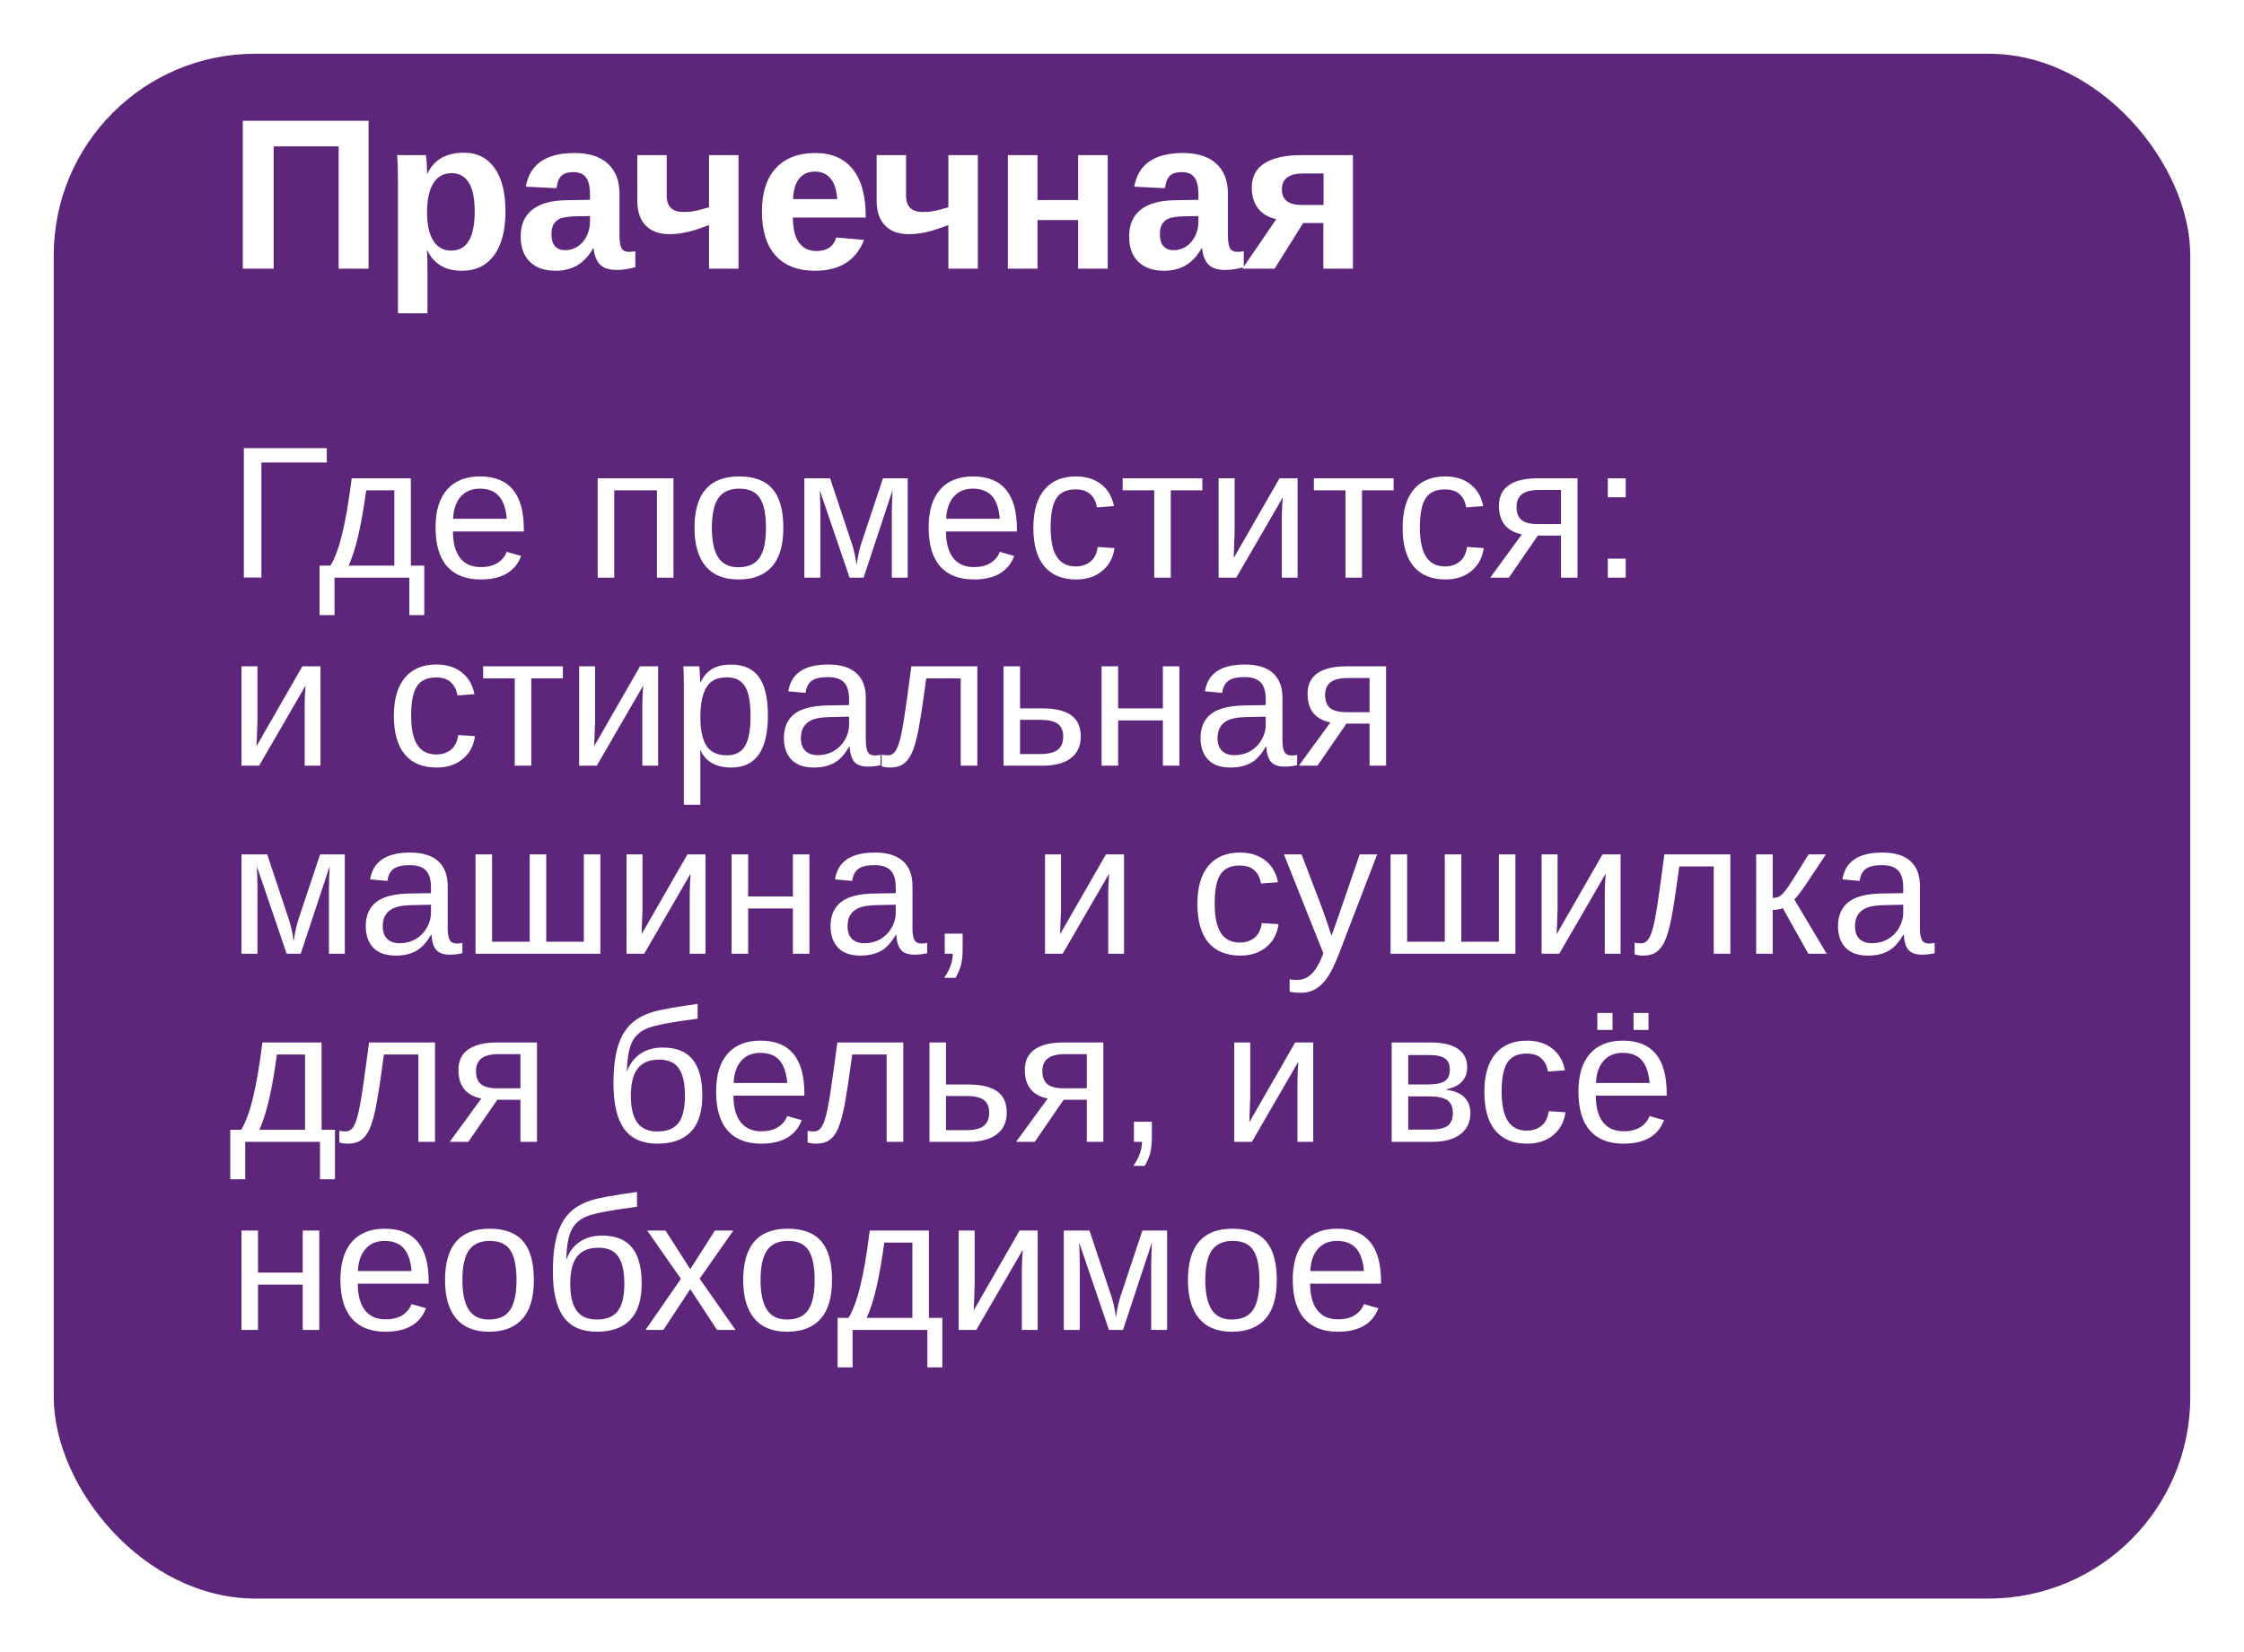 <?xml version="1.0" encoding="UTF-8"?> <svg xmlns="http://www.w3.org/2000/svg" width="167" height="123" viewBox="0 0 167 123" fill="none"> <g filter="url(#filter0_d_1470_2)"> <rect x="4" width="159" height="115" rx="15" fill="#5D267A"></rect> </g> <path d="M20.367 10.898V20H18.07V8.992H27.43V20H25.203V10.898H20.367ZM37.617 15.734C37.617 17.146 37.333 18.237 36.766 19.008C36.203 19.773 35.406 20.156 34.375 20.156C33.151 20.156 32.297 19.656 31.812 18.656H31.766C31.797 18.812 31.812 19.287 31.812 20.078V23.32H29.617V13.492C29.617 13.091 29.612 12.729 29.602 12.406C29.591 12.083 29.576 11.797 29.555 11.547H31.688C31.708 11.609 31.724 11.716 31.734 11.867C31.75 12.013 31.76 12.18 31.766 12.367C31.776 12.555 31.781 12.74 31.781 12.922H31.812C32.057 12.401 32.406 12.013 32.859 11.758C33.312 11.497 33.865 11.367 34.516 11.367C35.5 11.367 36.263 11.747 36.805 12.508C37.346 13.263 37.617 14.338 37.617 15.734ZM35.328 15.734C35.328 14.787 35.182 14.075 34.891 13.602C34.604 13.128 34.169 12.891 33.586 12.891C33.003 12.891 32.555 13.146 32.242 13.656C31.935 14.167 31.781 14.88 31.781 15.797C31.781 16.708 31.935 17.414 32.242 17.914C32.555 18.409 32.997 18.656 33.57 18.656C34.159 18.656 34.599 18.414 34.891 17.93C35.182 17.44 35.328 16.708 35.328 15.734ZM41.352 20.156C40.534 20.156 39.896 19.935 39.438 19.492C38.979 19.044 38.75 18.417 38.75 17.609C38.75 16.734 39.034 16.07 39.602 15.617C40.175 15.164 41.003 14.927 42.086 14.906L43.906 14.875V14.445C43.906 13.893 43.81 13.484 43.617 13.219C43.425 12.948 43.109 12.812 42.672 12.812C42.266 12.812 41.966 12.906 41.773 13.094C41.586 13.276 41.469 13.581 41.422 14.008L39.133 13.898C39.419 12.227 40.63 11.391 42.766 11.391C43.833 11.391 44.656 11.654 45.234 12.18C45.812 12.706 46.102 13.453 46.102 14.422V17.5C46.102 17.974 46.154 18.302 46.258 18.484C46.367 18.662 46.547 18.75 46.797 18.75C46.964 18.75 47.125 18.734 47.281 18.703V19.891C47.01 19.958 46.779 20.008 46.586 20.039C46.393 20.076 46.156 20.094 45.875 20.094C45.323 20.094 44.914 19.958 44.648 19.688C44.388 19.417 44.232 19.018 44.18 18.492H44.133C43.825 19.044 43.44 19.461 42.977 19.742C42.513 20.018 41.971 20.156 41.352 20.156ZM43.906 16.086L42.781 16.102C42.266 16.128 41.904 16.182 41.695 16.266C41.482 16.359 41.318 16.5 41.203 16.688C41.094 16.875 41.039 17.125 41.039 17.438C41.039 17.838 41.13 18.138 41.312 18.336C41.5 18.529 41.747 18.625 42.055 18.625C42.398 18.625 42.714 18.531 43 18.344C43.281 18.156 43.503 17.898 43.664 17.57C43.825 17.237 43.906 16.885 43.906 16.516V16.086ZM54.961 11.547V20H52.766V16.758L52.102 16.992C51.3 17.284 50.539 17.43 49.82 17.43C49.06 17.43 48.471 17.216 48.055 16.789C47.638 16.357 47.43 15.75 47.43 14.969V11.547H49.617V14.562C49.617 15.375 50.029 15.781 50.852 15.781C51.008 15.781 51.154 15.776 51.289 15.766C51.43 15.755 51.609 15.727 51.828 15.68C52.052 15.628 52.365 15.544 52.766 15.43V11.547H54.961ZM59.008 16.195C59.008 17.018 59.159 17.641 59.461 18.062C59.768 18.479 60.203 18.688 60.766 18.688C61.151 18.688 61.466 18.604 61.711 18.438C61.961 18.266 62.135 18.013 62.234 17.68L64.305 17.859C63.706 19.391 62.49 20.156 60.656 20.156C59.385 20.156 58.409 19.781 57.727 19.031C57.044 18.276 56.703 17.177 56.703 15.734C56.703 14.338 57.05 13.266 57.742 12.516C58.435 11.766 59.417 11.391 60.688 11.391C61.901 11.391 62.828 11.794 63.469 12.602C64.109 13.404 64.43 14.581 64.43 16.133V16.195H59.008ZM62.305 14.82C62.263 14.138 62.099 13.628 61.812 13.289C61.526 12.945 61.141 12.773 60.656 12.773C60.141 12.773 59.742 12.953 59.461 13.312C59.185 13.672 59.039 14.175 59.023 14.82H62.305ZM72.773 11.547V20H70.578V16.758L69.914 16.992C69.112 17.284 68.352 17.43 67.633 17.43C66.872 17.43 66.284 17.216 65.867 16.789C65.451 16.357 65.242 15.75 65.242 14.969V11.547H67.43V14.562C67.43 15.375 67.841 15.781 68.664 15.781C68.82 15.781 68.966 15.776 69.102 15.766C69.242 15.755 69.422 15.727 69.641 15.68C69.865 15.628 70.177 15.544 70.578 15.43V11.547H72.773ZM77.211 16.383V20H75.008V11.547L77.211 11.547V14.891H80.234V11.547H82.438V20H80.234V16.383H77.211ZM86.633 20.156C85.815 20.156 85.177 19.935 84.719 19.492C84.26 19.044 84.031 18.417 84.031 17.609C84.031 16.734 84.315 16.07 84.883 15.617C85.456 15.164 86.284 14.927 87.367 14.906L89.188 14.875V14.445C89.188 13.893 89.091 13.484 88.898 13.219C88.706 12.948 88.391 12.812 87.953 12.812C87.547 12.812 87.247 12.906 87.055 13.094C86.867 13.276 86.75 13.581 86.703 14.008L84.414 13.898C84.701 12.227 85.912 11.391 88.047 11.391C89.115 11.391 89.938 11.654 90.516 12.18C91.094 12.706 91.383 13.453 91.383 14.422V17.5C91.383 17.974 91.435 18.302 91.539 18.484C91.648 18.662 91.828 18.75 92.078 18.75C92.245 18.75 92.406 18.734 92.562 18.703V19.891C92.292 19.958 92.06 20.008 91.867 20.039C91.674 20.076 91.438 20.094 91.156 20.094C90.604 20.094 90.195 19.958 89.93 19.688C89.669 19.417 89.513 19.018 89.461 18.492H89.414C89.107 19.044 88.721 19.461 88.258 19.742C87.794 20.018 87.253 20.156 86.633 20.156ZM89.188 16.086L88.062 16.102C87.547 16.128 87.185 16.182 86.977 16.266C86.763 16.359 86.599 16.5 86.484 16.688C86.375 16.875 86.32 17.125 86.32 17.438C86.32 17.838 86.412 18.138 86.594 18.336C86.781 18.529 87.029 18.625 87.336 18.625C87.68 18.625 87.995 18.531 88.281 18.344C88.562 18.156 88.784 17.898 88.945 17.57C89.107 17.237 89.188 16.885 89.188 16.516V16.086ZM96.984 16.602L94.859 20H92.461L94.977 16.32C94.383 16.18 93.93 15.906 93.617 15.5C93.31 15.094 93.156 14.583 93.156 13.969C93.156 13.167 93.471 12.562 94.102 12.156C94.737 11.75 95.664 11.547 96.883 11.547H100.687V20H98.484V16.602H96.984ZM96.875 15.258H98.5V12.914H97C96.463 12.914 96.062 13.013 95.797 13.211C95.531 13.404 95.398 13.698 95.398 14.094C95.398 14.479 95.521 14.771 95.766 14.969C96.016 15.162 96.385 15.258 96.875 15.258Z" fill="white"></path> <path d="M24.321 33.361V34.428H19.454V42.993H18.148V33.361H24.321ZM29.346 36.499H27.254C27.085 37.739 26.898 38.819 26.693 39.739C26.488 40.655 26.24 41.444 25.948 42.105H29.346V36.499ZM31.574 45.789H30.46V43H24.895V45.789H23.781V42.105H24.595C24.936 41.535 25.233 40.726 25.483 39.678C25.734 38.63 25.964 37.272 26.174 35.603H30.576V42.105H31.574V45.789ZM33.707 39.562C33.707 40.409 33.883 41.063 34.233 41.523C34.584 41.984 35.097 42.214 35.772 42.214C36.305 42.214 36.731 42.107 37.05 41.893C37.373 41.678 37.592 41.407 37.706 41.079L38.786 41.387C38.344 42.553 37.339 43.137 35.772 43.137C34.678 43.137 33.844 42.811 33.27 42.159C32.7 41.508 32.415 40.539 32.415 39.254C32.415 38.033 32.7 37.096 33.27 36.444C33.844 35.793 34.662 35.467 35.724 35.467C37.898 35.467 38.984 36.777 38.984 39.398V39.562H33.707ZM37.713 38.618C37.645 37.839 37.446 37.272 37.118 36.916C36.79 36.556 36.318 36.376 35.703 36.376C35.106 36.376 34.632 36.577 34.281 36.977C33.935 37.374 33.748 37.921 33.721 38.618H37.713ZM50.12 35.603V43H48.89V36.499H45.711V43H44.48V35.603H50.12ZM58.296 39.295C58.296 40.589 58.011 41.553 57.441 42.187C56.872 42.82 56.045 43.137 54.96 43.137C53.88 43.137 53.064 42.809 52.513 42.152C51.961 41.492 51.685 40.539 51.685 39.295C51.685 36.743 52.791 35.467 55.001 35.467C56.131 35.467 56.963 35.779 57.496 36.403C58.029 37.023 58.296 37.987 58.296 39.295ZM57.004 39.295C57.004 38.274 56.851 37.533 56.546 37.073C56.245 36.608 55.737 36.376 55.022 36.376C54.301 36.376 53.78 36.613 53.456 37.087C53.137 37.556 52.977 38.292 52.977 39.295C52.977 40.27 53.135 41.004 53.449 41.496C53.768 41.984 54.267 42.227 54.946 42.227C55.685 42.227 56.211 41.991 56.525 41.517C56.844 41.043 57.004 40.302 57.004 39.295ZM64.27 43H63.225L61.01 36.499C61.037 37.21 61.051 37.727 61.051 38.051V43H59.861V35.603H61.775L63.279 40.122C63.516 40.774 63.671 41.425 63.744 42.077C63.844 41.343 63.999 40.692 64.209 40.122L65.713 35.603H67.552V43H66.369V38.051L66.39 37.272L66.424 36.485L64.27 43ZM70.402 39.562C70.402 40.409 70.578 41.063 70.929 41.523C71.28 41.984 71.792 42.214 72.467 42.214C73 42.214 73.426 42.107 73.745 41.893C74.069 41.678 74.287 41.407 74.401 41.079L75.481 41.387C75.039 42.553 74.034 43.137 72.467 43.137C71.373 43.137 70.539 42.811 69.965 42.159C69.395 41.508 69.11 40.539 69.11 39.254C69.11 38.033 69.395 37.096 69.965 36.444C70.539 35.793 71.357 35.467 72.419 35.467C74.593 35.467 75.68 36.777 75.68 39.398V39.562H70.402ZM74.408 38.618C74.34 37.839 74.142 37.272 73.814 36.916C73.485 36.556 73.014 36.376 72.398 36.376C71.801 36.376 71.328 36.577 70.977 36.977C70.63 37.374 70.443 37.921 70.416 38.618H74.408ZM78.189 39.268C78.189 40.252 78.343 40.981 78.653 41.455C78.963 41.929 79.43 42.166 80.055 42.166C80.492 42.166 80.857 42.047 81.148 41.81C81.445 41.574 81.627 41.209 81.695 40.717L82.939 40.799C82.844 41.51 82.541 42.077 82.03 42.501C81.52 42.925 80.873 43.137 80.089 43.137C79.054 43.137 78.264 42.811 77.717 42.159C77.174 41.503 76.903 40.548 76.903 39.295C76.903 38.051 77.177 37.103 77.724 36.451C78.27 35.795 79.054 35.467 80.075 35.467C80.832 35.467 81.458 35.663 81.955 36.055C82.456 36.447 82.771 36.987 82.898 37.675L81.634 37.77C81.57 37.36 81.408 37.035 81.148 36.793C80.889 36.551 80.519 36.431 80.041 36.431C79.389 36.431 78.918 36.647 78.626 37.08C78.334 37.513 78.189 38.242 78.189 39.268ZM83.548 35.603H89.481V36.499H87.13V43H85.899V36.499H83.548V35.603ZM91.881 35.603V39.65L91.812 41.544L95.224 35.603H96.57V43H95.394V38.488C95.394 38.324 95.401 38.076 95.415 37.743C95.433 37.41 95.449 37.173 95.463 37.032L92.004 43H90.691V35.603H91.881ZM97.78 35.603H103.714V36.499H101.362V43H100.132V36.499H97.78V35.603ZM105.669 39.268C105.669 40.252 105.824 40.981 106.134 41.455C106.444 41.929 106.911 42.166 107.535 42.166C107.973 42.166 108.337 42.047 108.629 41.81C108.925 41.574 109.107 41.209 109.176 40.717L110.42 40.799C110.324 41.51 110.021 42.077 109.511 42.501C109 42.925 108.353 43.137 107.569 43.137C106.535 43.137 105.744 42.811 105.197 42.159C104.655 41.503 104.384 40.548 104.384 39.295C104.384 38.051 104.657 37.103 105.204 36.451C105.751 35.795 106.535 35.467 107.556 35.467C108.312 35.467 108.939 35.663 109.436 36.055C109.937 36.447 110.251 36.987 110.379 37.675L109.114 37.77C109.05 37.36 108.889 37.035 108.629 36.793C108.369 36.551 108 36.431 107.521 36.431C106.87 36.431 106.398 36.647 106.106 37.08C105.815 37.513 105.669 38.242 105.669 39.268ZM114.446 39.869L112.293 43H110.905L113.257 39.78C112.122 39.548 111.555 38.837 111.555 37.648C111.555 36.968 111.801 36.458 112.293 36.116C112.785 35.774 113.503 35.603 114.446 35.603H117.399V43H116.169V39.869H114.446ZM116.169 36.472H114.569C113.977 36.472 113.544 36.577 113.271 36.786C112.997 36.996 112.86 37.312 112.86 37.736C112.86 38.165 112.981 38.486 113.223 38.7C113.469 38.91 113.874 39.015 114.439 39.015H116.169V36.472ZM119.655 37.019V35.603H120.988V37.019H119.655ZM119.655 43V41.585H120.988V43H119.655ZM19.16 49.603V53.65L19.092 55.544L22.503 49.603H23.85V57H22.674V52.488C22.674 52.324 22.681 52.076 22.694 51.743C22.713 51.41 22.729 51.173 22.742 51.032L19.283 57H17.971L17.971 49.603H19.16ZM30.597 53.268C30.597 54.252 30.752 54.981 31.061 55.455C31.371 55.929 31.838 56.166 32.463 56.166C32.9 56.166 33.265 56.047 33.557 55.81C33.853 55.574 34.035 55.209 34.103 54.717L35.348 54.799C35.252 55.51 34.949 56.077 34.438 56.501C33.928 56.925 33.281 57.137 32.497 57.137C31.463 57.137 30.672 56.811 30.125 56.159C29.583 55.503 29.311 54.548 29.311 53.295C29.311 52.051 29.585 51.103 30.132 50.451C30.679 49.795 31.463 49.467 32.483 49.467C33.24 49.467 33.867 49.663 34.363 50.055C34.865 50.447 35.179 50.987 35.307 51.675L34.042 51.77C33.978 51.36 33.816 51.035 33.557 50.793C33.297 50.551 32.928 50.431 32.449 50.431C31.797 50.431 31.326 50.647 31.034 51.08C30.742 51.513 30.597 52.242 30.597 53.268ZM35.956 49.603H41.89V50.499H39.538V57H38.308V50.499H35.956V49.603ZM44.289 49.603V53.65L44.221 55.544L47.632 49.603H48.978V57H47.803V52.488C47.803 52.324 47.81 52.076 47.823 51.743C47.842 51.41 47.857 51.173 47.871 51.032L44.412 57H43.1V49.603H44.289ZM57.148 53.268C57.148 55.847 56.241 57.137 54.427 57.137C53.287 57.137 52.522 56.708 52.13 55.852H52.096C52.114 55.888 52.123 56.275 52.123 57.014V59.905H50.893V51.114C50.893 50.353 50.879 49.85 50.852 49.603H52.041C52.046 49.622 52.052 49.688 52.062 49.802C52.071 49.911 52.08 50.082 52.089 50.315C52.102 50.547 52.109 50.706 52.109 50.793H52.137C52.355 50.337 52.645 50.005 53.005 49.795C53.365 49.581 53.839 49.474 54.427 49.474C55.338 49.474 56.02 49.779 56.471 50.39C56.922 51 57.148 51.96 57.148 53.268ZM55.855 53.295C55.855 52.265 55.717 51.529 55.438 51.087C55.16 50.645 54.718 50.424 54.112 50.424C53.625 50.424 53.242 50.526 52.964 50.731C52.69 50.937 52.481 51.258 52.335 51.695C52.194 52.128 52.123 52.693 52.123 53.391C52.123 54.361 52.278 55.077 52.588 55.537C52.898 55.997 53.401 56.227 54.099 56.227C54.709 56.227 55.154 56.004 55.432 55.558C55.714 55.106 55.855 54.352 55.855 53.295ZM60.572 57.137C59.829 57.137 59.271 56.941 58.898 56.549C58.524 56.157 58.337 55.619 58.337 54.935C58.337 54.17 58.588 53.582 59.089 53.172C59.595 52.762 60.408 52.543 61.529 52.516L63.19 52.488V52.085C63.19 51.483 63.063 51.053 62.808 50.793C62.552 50.533 62.151 50.403 61.605 50.403C61.053 50.403 60.652 50.497 60.401 50.684C60.151 50.87 60 51.169 59.95 51.579L58.665 51.463C58.875 50.132 59.864 49.467 61.632 49.467C62.562 49.467 63.261 49.681 63.73 50.109C64.2 50.533 64.435 51.148 64.435 51.955V55.141C64.435 55.505 64.482 55.781 64.578 55.968C64.674 56.15 64.856 56.241 65.125 56.241C65.243 56.241 65.378 56.225 65.528 56.193V56.959C65.218 57.032 64.902 57.068 64.578 57.068C64.122 57.068 63.79 56.95 63.58 56.713C63.375 56.471 63.259 56.095 63.231 55.585H63.19C62.876 56.15 62.509 56.551 62.09 56.788C61.675 57.02 61.169 57.137 60.572 57.137ZM60.852 56.214C61.304 56.214 61.705 56.111 62.056 55.906C62.407 55.701 62.682 55.421 62.883 55.065C63.088 54.705 63.19 54.336 63.19 53.958V53.35L61.844 53.377C61.265 53.386 60.825 53.445 60.524 53.555C60.228 53.664 60 53.833 59.841 54.06C59.681 54.288 59.602 54.587 59.602 54.956C59.602 55.357 59.709 55.667 59.923 55.886C60.142 56.105 60.452 56.214 60.852 56.214ZM71.496 57V50.499H68.933C68.664 52.486 68.456 53.828 68.311 54.525C68.165 55.218 68.007 55.742 67.839 56.098C67.67 56.453 67.461 56.715 67.21 56.884C66.964 57.052 66.645 57.137 66.253 57.137C66.025 57.137 65.811 57.107 65.61 57.048V56.166C65.724 56.207 65.879 56.227 66.075 56.227C66.326 56.227 66.526 56.102 66.677 55.852C66.832 55.601 66.971 55.168 67.094 54.553C67.221 53.938 67.365 53.028 67.524 51.825L67.825 49.603H72.733V57H71.496ZM77.594 52.734C78.528 52.734 79.234 52.903 79.713 53.24C80.191 53.573 80.431 54.102 80.431 54.826C80.431 55.528 80.185 56.066 79.692 56.44C79.2 56.813 78.503 57 77.601 57H74.682V49.603H75.912V52.734H77.594ZM75.912 56.132H77.416C78.008 56.132 78.441 56.027 78.715 55.817C78.988 55.608 79.125 55.277 79.125 54.826C79.125 54.398 78.993 54.086 78.728 53.89C78.464 53.689 78.029 53.589 77.423 53.589H75.912V56.132ZM83.213 49.603V52.734H86.542V49.603H87.772V57H86.542V53.63H83.213V57H81.982V49.603H83.213ZM91.58 57.137C90.837 57.137 90.279 56.941 89.905 56.549C89.532 56.157 89.345 55.619 89.345 54.935C89.345 54.17 89.595 53.582 90.097 53.172C90.603 52.762 91.416 52.543 92.537 52.516L94.198 52.488V52.085C94.198 51.483 94.071 51.053 93.815 50.793C93.56 50.533 93.159 50.403 92.612 50.403C92.061 50.403 91.66 50.497 91.409 50.684C91.159 50.87 91.008 51.169 90.958 51.579L89.673 51.463C89.882 50.132 90.871 49.467 92.64 49.467C93.569 49.467 94.269 49.681 94.738 50.109C95.208 50.533 95.442 51.148 95.442 51.955V55.141C95.442 55.505 95.49 55.781 95.586 55.968C95.682 56.15 95.864 56.241 96.133 56.241C96.251 56.241 96.386 56.225 96.536 56.193V56.959C96.226 57.032 95.909 57.068 95.586 57.068C95.13 57.068 94.797 56.95 94.588 56.713C94.383 56.471 94.267 56.095 94.239 55.585H94.198C93.884 56.15 93.517 56.551 93.098 56.788C92.683 57.02 92.177 57.137 91.58 57.137ZM91.86 56.214C92.311 56.214 92.713 56.111 93.064 55.906C93.414 55.701 93.69 55.421 93.891 55.065C94.096 54.705 94.198 54.336 94.198 53.958V53.35L92.852 53.377C92.273 53.386 91.833 53.445 91.532 53.555C91.236 53.664 91.008 53.833 90.849 54.06C90.689 54.288 90.609 54.587 90.609 54.956C90.609 55.357 90.716 55.667 90.931 55.886C91.149 56.105 91.459 56.214 91.86 56.214ZM100.2 53.869L98.047 57H96.659L99.011 53.78C97.876 53.548 97.309 52.837 97.309 51.648C97.309 50.968 97.555 50.458 98.047 50.116C98.539 49.774 99.257 49.603 100.2 49.603H103.153V57H101.923V53.869H100.2ZM101.923 50.472H100.323C99.731 50.472 99.298 50.577 99.024 50.786C98.751 50.996 98.614 51.312 98.614 51.736C98.614 52.165 98.735 52.486 98.977 52.7C99.223 52.91 99.628 53.015 100.193 53.015H101.923V50.472ZM22.38 71H21.334L19.119 64.499C19.146 65.21 19.16 65.727 19.16 66.051V71H17.971V63.603H19.885L21.389 68.122C21.626 68.774 21.781 69.425 21.854 70.077C21.954 69.343 22.109 68.692 22.318 68.122L23.822 63.603H25.661V71H24.479V66.051L24.499 65.272L24.533 64.485L22.38 71ZM29.455 71.137C28.712 71.137 28.154 70.941 27.78 70.549C27.407 70.157 27.22 69.619 27.22 68.936C27.22 68.17 27.47 67.582 27.972 67.172C28.477 66.762 29.291 66.543 30.412 66.516L32.073 66.488V66.085C32.073 65.483 31.946 65.053 31.69 64.793C31.435 64.533 31.034 64.403 30.487 64.403C29.936 64.403 29.535 64.497 29.284 64.684C29.034 64.87 28.883 65.169 28.833 65.579L27.548 65.463C27.758 64.132 28.746 63.467 30.515 63.467C31.444 63.467 32.144 63.681 32.613 64.109C33.083 64.533 33.317 65.148 33.317 65.955V69.141C33.317 69.505 33.365 69.781 33.461 69.968C33.557 70.15 33.739 70.241 34.008 70.241C34.126 70.241 34.261 70.225 34.411 70.193V70.959C34.101 71.032 33.785 71.068 33.461 71.068C33.005 71.068 32.672 70.95 32.463 70.713C32.258 70.471 32.142 70.095 32.114 69.585H32.073C31.759 70.15 31.392 70.551 30.973 70.788C30.558 71.02 30.052 71.137 29.455 71.137ZM29.735 70.214C30.186 70.214 30.588 70.111 30.939 69.906C31.289 69.701 31.565 69.421 31.766 69.065C31.971 68.705 32.073 68.336 32.073 67.958V67.35L30.727 67.377C30.148 67.386 29.708 67.445 29.407 67.555C29.111 67.664 28.883 67.833 28.724 68.061C28.564 68.288 28.484 68.587 28.484 68.956C28.484 69.357 28.591 69.667 28.806 69.886C29.024 70.105 29.334 70.214 29.735 70.214ZM35.389 71V63.603H36.619V70.105H39.422V63.603H40.652V70.105H43.448V63.603H44.679V71H35.389ZM47.816 63.603V67.65L47.748 69.544L51.159 63.603H52.506V71H51.33V66.488C51.33 66.324 51.337 66.076 51.351 65.743C51.369 65.41 51.385 65.174 51.398 65.032L47.94 71H46.627V63.603H47.816ZM55.678 63.603V66.734H59.007V63.603L60.237 63.603V71H59.007V67.63H55.678V71H54.447V63.603H55.678ZM64.045 71.137C63.302 71.137 62.744 70.941 62.37 70.549C61.996 70.157 61.81 69.619 61.81 68.936C61.81 68.17 62.06 67.582 62.562 67.172C63.067 66.762 63.881 66.543 65.002 66.516L66.663 66.488V66.085C66.663 65.483 66.535 65.053 66.28 64.793C66.025 64.533 65.624 64.403 65.077 64.403C64.526 64.403 64.125 64.497 63.874 64.684C63.623 64.87 63.473 65.169 63.423 65.579L62.138 65.463C62.347 64.132 63.336 63.467 65.105 63.467C66.034 63.467 66.734 63.681 67.203 64.109C67.672 64.533 67.907 65.148 67.907 65.955V69.141C67.907 69.505 67.955 69.781 68.051 69.968C68.147 70.15 68.329 70.241 68.598 70.241C68.716 70.241 68.851 70.225 69.001 70.193V70.959C68.691 71.032 68.374 71.068 68.051 71.068C67.595 71.068 67.262 70.95 67.053 70.713C66.848 70.471 66.731 70.095 66.704 69.585H66.663C66.349 70.15 65.982 70.551 65.562 70.788C65.148 71.02 64.642 71.137 64.045 71.137ZM64.325 70.214C64.776 70.214 65.177 70.111 65.528 69.906C65.879 69.701 66.155 69.421 66.356 69.065C66.561 68.705 66.663 68.336 66.663 67.958V67.35L65.316 67.377C64.738 67.386 64.298 67.445 63.997 67.555C63.701 67.664 63.473 67.833 63.313 68.061C63.154 68.288 63.074 68.587 63.074 68.956C63.074 69.357 63.181 69.667 63.395 69.886C63.614 70.105 63.924 70.214 64.325 70.214ZM71.64 69.503V70.651C71.64 71.134 71.596 71.538 71.51 71.861C71.423 72.185 71.289 72.495 71.106 72.791H70.266C70.694 72.171 70.908 71.574 70.908 71H70.307V69.503H71.64ZM78.961 63.603V67.65L78.893 69.544L82.304 63.603H83.65V71H82.475V66.488C82.475 66.324 82.481 66.076 82.495 65.743C82.513 65.41 82.529 65.174 82.543 65.032L79.084 71H77.772V63.603H78.961ZM90.397 67.268C90.397 68.252 90.552 68.981 90.862 69.455C91.172 69.929 91.639 70.166 92.264 70.166C92.701 70.166 93.066 70.047 93.357 69.811C93.654 69.574 93.836 69.209 93.904 68.717L95.148 68.799C95.053 69.51 94.75 70.077 94.239 70.501C93.729 70.925 93.082 71.137 92.298 71.137C91.263 71.137 90.473 70.811 89.926 70.159C89.383 69.503 89.112 68.548 89.112 67.295C89.112 66.051 89.386 65.103 89.933 64.451C90.48 63.795 91.263 63.467 92.284 63.467C93.041 63.467 93.667 63.663 94.164 64.055C94.665 64.447 94.98 64.987 95.107 65.675L93.843 65.77C93.779 65.36 93.617 65.034 93.357 64.793C93.098 64.551 92.728 64.431 92.25 64.431C91.598 64.431 91.127 64.647 90.835 65.08C90.543 65.513 90.397 66.242 90.397 67.268ZM96.823 73.905C96.486 73.905 96.203 73.88 95.976 73.83V72.907C96.149 72.935 96.34 72.948 96.55 72.948C97.315 72.948 97.921 72.385 98.368 71.26L98.484 70.966L95.552 63.603H96.864L98.423 67.691C98.446 67.755 98.473 67.833 98.505 67.924C98.537 68.01 98.639 68.307 98.812 68.812C98.986 69.318 99.079 69.601 99.093 69.66L99.571 68.314L101.191 63.603H102.49L99.647 71C99.341 71.788 99.056 72.374 98.792 72.757C98.528 73.144 98.234 73.431 97.91 73.618C97.591 73.81 97.229 73.905 96.823 73.905ZM103.488 71V63.603H104.719V70.105H107.521V63.603H108.752V70.105H111.548V63.603H112.778V71H103.488ZM115.916 63.603V67.65L115.848 69.544L119.259 63.603H120.605V71H119.43V66.488C119.43 66.324 119.437 66.076 119.45 65.743C119.468 65.41 119.484 65.174 119.498 65.032L116.039 71H114.727V63.603H115.916ZM127.537 71V64.499H124.974C124.705 66.486 124.497 67.828 124.352 68.525C124.206 69.218 124.048 69.742 123.88 70.098C123.711 70.453 123.502 70.715 123.251 70.884C123.005 71.052 122.686 71.137 122.294 71.137C122.066 71.137 121.852 71.107 121.651 71.048V70.166C121.765 70.207 121.92 70.228 122.116 70.228C122.367 70.228 122.567 70.102 122.718 69.852C122.873 69.601 123.012 69.168 123.135 68.553C123.262 67.938 123.406 67.028 123.565 65.825L123.866 63.603H128.774V71H127.537ZM130.695 63.603H131.926V66.844C132.062 66.844 132.186 66.826 132.295 66.789C132.404 66.753 132.518 66.677 132.637 66.564C132.755 66.445 132.89 66.281 133.04 66.071C133.19 65.862 133.71 65.039 134.599 63.603H135.884L134.407 65.825C133.983 66.445 133.692 66.821 133.532 66.953L135.945 71H134.578L132.678 67.603C132.591 67.639 132.473 67.671 132.322 67.698C132.176 67.726 132.044 67.739 131.926 67.739V71H130.695V63.603ZM139.021 71.137C138.279 71.137 137.72 70.941 137.347 70.549C136.973 70.157 136.786 69.619 136.786 68.936C136.786 68.17 137.037 67.582 137.538 67.172C138.044 66.762 138.857 66.543 139.979 66.516L141.64 66.488V66.085C141.64 65.483 141.512 65.053 141.257 64.793C141.002 64.533 140.601 64.403 140.054 64.403C139.502 64.403 139.101 64.497 138.851 64.684C138.6 64.87 138.45 65.169 138.399 65.579L137.114 65.463C137.324 64.132 138.313 63.467 140.081 63.467C141.011 63.467 141.71 63.681 142.18 64.109C142.649 64.533 142.884 65.148 142.884 65.955V69.141C142.884 69.505 142.932 69.781 143.027 69.968C143.123 70.15 143.305 70.241 143.574 70.241C143.693 70.241 143.827 70.225 143.978 70.193V70.959C143.668 71.032 143.351 71.068 143.027 71.068C142.572 71.068 142.239 70.95 142.029 70.713C141.824 70.471 141.708 70.095 141.681 69.585H141.64C141.325 70.15 140.958 70.551 140.539 70.788C140.124 71.02 139.618 71.137 139.021 71.137ZM139.302 70.214C139.753 70.214 140.154 70.111 140.505 69.906C140.856 69.701 141.132 69.421 141.332 69.065C141.537 68.705 141.64 68.336 141.64 67.958V67.35L140.293 67.377C139.714 67.386 139.274 67.445 138.974 67.555C138.677 67.664 138.45 67.833 138.29 68.061C138.131 68.288 138.051 68.587 138.051 68.956C138.051 69.357 138.158 69.667 138.372 69.886C138.591 70.105 138.901 70.214 139.302 70.214ZM22.701 78.499H20.609C20.441 79.739 20.254 80.819 20.049 81.739C19.844 82.655 19.595 83.444 19.304 84.105H22.701V78.499ZM24.93 87.789H23.815V85H18.251V87.789H17.137V84.105H17.95C18.292 83.535 18.588 82.726 18.839 81.678C19.09 80.63 19.32 79.272 19.529 77.603H23.932V84.105H24.93V87.789ZM31.137 85L31.137 78.499H28.573C28.304 80.486 28.097 81.828 27.951 82.525C27.805 83.218 27.648 83.742 27.48 84.098C27.311 84.453 27.101 84.715 26.851 84.884C26.605 85.052 26.285 85.137 25.894 85.137C25.666 85.137 25.451 85.107 25.251 85.048L25.251 84.166C25.365 84.207 25.52 84.228 25.716 84.228C25.966 84.228 26.167 84.102 26.317 83.852C26.472 83.601 26.611 83.168 26.734 82.553C26.862 81.938 27.006 81.028 27.165 79.825L27.466 77.603H32.374L32.374 85H31.137ZM37.009 81.869L34.855 85H33.468L35.819 81.78C34.685 81.548 34.117 80.837 34.117 79.647C34.117 78.968 34.363 78.458 34.855 78.116C35.348 77.774 36.065 77.603 37.009 77.603H39.962V85H38.731V81.869H37.009ZM38.731 78.472H37.132C36.539 78.472 36.106 78.576 35.833 78.786C35.56 78.996 35.423 79.312 35.423 79.736C35.423 80.165 35.544 80.486 35.785 80.7C36.031 80.91 36.437 81.015 37.002 81.015H38.731V78.472ZM50.975 81.568C50.975 80.648 50.824 79.971 50.523 79.538C50.223 79.101 49.733 78.882 49.054 78.882C48.329 78.882 47.796 79.103 47.454 79.545C47.117 79.987 46.948 80.662 46.948 81.568C46.948 82.453 47.105 83.118 47.42 83.564C47.739 84.007 48.238 84.228 48.917 84.228C49.651 84.228 50.177 84.016 50.496 83.592C50.815 83.163 50.975 82.489 50.975 81.568ZM49.313 77.98C50.325 77.98 51.07 78.278 51.549 78.875C52.027 79.467 52.267 80.361 52.267 81.555C52.267 82.762 51.982 83.662 51.412 84.255C50.842 84.843 50.015 85.137 48.931 85.137C47.81 85.137 46.982 84.77 46.449 84.036C45.921 83.302 45.656 82.174 45.656 80.652C45.656 79.878 45.709 79.199 45.813 78.615C45.918 78.027 46.082 77.522 46.306 77.098C46.529 76.674 46.816 76.321 47.167 76.038C47.523 75.755 47.967 75.528 48.5 75.355C49.038 75.181 50.177 74.974 51.918 74.732V75.833C50.008 76.079 48.771 76.314 48.206 76.537C47.645 76.76 47.251 77.116 47.023 77.603C46.796 78.091 46.672 78.82 46.654 79.791C46.85 79.221 47.178 78.777 47.639 78.458C48.099 78.139 48.657 77.98 49.313 77.98ZM54.584 81.561C54.584 82.409 54.759 83.063 55.11 83.523C55.461 83.984 55.974 84.214 56.648 84.214C57.182 84.214 57.608 84.107 57.927 83.893C58.25 83.678 58.469 83.407 58.583 83.079L59.663 83.387C59.221 84.553 58.216 85.137 56.648 85.137C55.555 85.137 54.721 84.811 54.147 84.159C53.577 83.507 53.292 82.539 53.292 81.254C53.292 80.032 53.577 79.096 54.147 78.444C54.721 77.793 55.539 77.467 56.601 77.467C58.774 77.467 59.861 78.777 59.861 81.397V81.561H54.584ZM58.59 80.618C58.522 79.839 58.323 79.272 57.995 78.916C57.667 78.556 57.195 78.376 56.58 78.376C55.983 78.376 55.509 78.576 55.158 78.978C54.812 79.374 54.625 79.921 54.598 80.618H58.59ZM65.986 85V78.499H63.423C63.154 80.486 62.947 81.828 62.801 82.525C62.655 83.218 62.498 83.742 62.329 84.098C62.16 84.453 61.951 84.715 61.7 84.884C61.454 85.052 61.135 85.137 60.743 85.137C60.515 85.137 60.301 85.107 60.101 85.048V84.166C60.215 84.207 60.37 84.228 60.565 84.228C60.816 84.228 61.017 84.102 61.167 83.852C61.322 83.601 61.461 83.168 61.584 82.553C61.712 81.938 61.855 81.028 62.015 79.825L62.315 77.603H67.224V85H65.986ZM72.084 80.734C73.018 80.734 73.725 80.903 74.203 81.24C74.682 81.573 74.921 82.102 74.921 82.826C74.921 83.528 74.675 84.066 74.183 84.439C73.69 84.813 72.993 85 72.091 85H69.172V77.603H70.402V80.734H72.084ZM70.402 84.132H71.906C72.499 84.132 72.932 84.027 73.205 83.817C73.478 83.608 73.615 83.277 73.615 82.826C73.615 82.398 73.483 82.086 73.219 81.89C72.954 81.689 72.519 81.589 71.913 81.589H70.402V84.132ZM79.159 81.869L77.006 85H75.618L77.97 81.78C76.835 81.548 76.268 80.837 76.268 79.647C76.268 78.968 76.514 78.458 77.006 78.116C77.498 77.774 78.216 77.603 79.159 77.603H82.112V85H80.882V81.869H79.159ZM80.882 78.472H79.282C78.69 78.472 78.257 78.576 77.983 78.786C77.71 78.996 77.573 79.312 77.573 79.736C77.573 80.165 77.694 80.486 77.936 80.7C78.182 80.91 78.587 81.015 79.152 81.015H80.882V78.472ZM85.722 83.503V84.651C85.722 85.134 85.678 85.538 85.592 85.861C85.505 86.185 85.371 86.495 85.189 86.791H84.348C84.776 86.171 84.99 85.574 84.99 85H84.389V83.503H85.722ZM93.043 77.603V81.65L92.975 83.544L96.386 77.603H97.732V85H96.557V80.488C96.557 80.324 96.564 80.076 96.577 79.743C96.595 79.41 96.611 79.174 96.625 79.032L93.166 85H91.853V77.603H93.043ZM106.455 77.603C107.367 77.603 108.05 77.763 108.506 78.082C108.962 78.401 109.189 78.859 109.189 79.456C109.189 79.88 109.06 80.233 108.8 80.516C108.54 80.798 108.162 80.987 107.665 81.083V81.131C108.253 81.208 108.693 81.395 108.984 81.691C109.281 81.988 109.429 82.38 109.429 82.867C109.429 83.537 109.178 84.061 108.677 84.439C108.18 84.813 107.492 85 106.612 85H103.57V77.603H106.455ZM104.801 84.091H106.414C107.043 84.091 107.485 83.995 107.74 83.804C107.995 83.608 108.123 83.298 108.123 82.874C108.123 82.414 107.986 82.09 107.713 81.903C107.444 81.712 106.984 81.616 106.332 81.616H104.801V84.091ZM104.801 78.54V80.728H106.277C106.861 80.728 107.275 80.645 107.521 80.481C107.772 80.317 107.897 80.03 107.897 79.62C107.897 79.246 107.781 78.973 107.549 78.8C107.316 78.627 106.924 78.54 106.373 78.54H104.801ZM111.753 81.268C111.753 82.252 111.908 82.981 112.218 83.455C112.528 83.929 112.995 84.166 113.619 84.166C114.057 84.166 114.421 84.047 114.713 83.811C115.009 83.574 115.191 83.209 115.26 82.717L116.504 82.799C116.408 83.51 116.105 84.077 115.595 84.501C115.084 84.925 114.437 85.137 113.653 85.137C112.619 85.137 111.828 84.811 111.281 84.159C110.739 83.503 110.468 82.548 110.468 81.295C110.468 80.051 110.741 79.103 111.288 78.451C111.835 77.795 112.619 77.467 113.64 77.467C114.396 77.467 115.023 77.663 115.52 78.055C116.021 78.447 116.335 78.987 116.463 79.675L115.198 79.77C115.134 79.36 114.973 79.034 114.713 78.793C114.453 78.551 114.084 78.431 113.605 78.431C112.954 78.431 112.482 78.647 112.19 79.08C111.899 79.513 111.753 80.242 111.753 81.268ZM118.76 81.561C118.76 82.409 118.935 83.063 119.286 83.523C119.637 83.984 120.15 84.214 120.824 84.214C121.357 84.214 121.784 84.107 122.103 83.893C122.426 83.678 122.645 83.407 122.759 83.079L123.839 83.387C123.397 84.553 122.392 85.137 120.824 85.137C119.73 85.137 118.896 84.811 118.322 84.159C117.753 83.507 117.468 82.539 117.468 81.254C117.468 80.032 117.753 79.096 118.322 78.444C118.896 77.793 119.715 77.467 120.776 77.467C122.95 77.467 124.037 78.777 124.037 81.397V81.561H118.76ZM122.766 80.618C122.697 79.839 122.499 79.272 122.171 78.916C121.843 78.556 121.371 78.376 120.756 78.376C120.159 78.376 119.685 78.576 119.334 78.978C118.988 79.374 118.801 79.921 118.773 80.618H122.766ZM121.569 76.667V75.409H122.684V76.667H121.569ZM118.876 76.667V75.409H120.004V76.667H118.876ZM19.201 91.603L19.201 94.734H22.53V91.603H23.761V99H22.53V95.63H19.201V99H17.971L17.971 91.603H19.201ZM26.625 95.561C26.625 96.409 26.8 97.063 27.151 97.523C27.502 97.984 28.015 98.214 28.689 98.214C29.223 98.214 29.649 98.107 29.968 97.893C30.291 97.678 30.51 97.407 30.624 97.079L31.704 97.387C31.262 98.553 30.257 99.137 28.689 99.137C27.596 99.137 26.762 98.811 26.188 98.159C25.618 97.507 25.333 96.539 25.333 95.254C25.333 94.032 25.618 93.096 26.188 92.444C26.762 91.793 27.58 91.467 28.642 91.467C30.815 91.467 31.902 92.777 31.902 95.397V95.561H26.625ZM30.631 94.618C30.562 93.839 30.364 93.272 30.036 92.916C29.708 92.556 29.236 92.376 28.621 92.376C28.024 92.376 27.55 92.576 27.199 92.978C26.853 93.374 26.666 93.921 26.639 94.618H30.631ZM39.73 95.295C39.73 96.589 39.445 97.553 38.875 98.186C38.305 98.82 37.478 99.137 36.394 99.137C35.313 99.137 34.498 98.809 33.946 98.152C33.395 97.492 33.119 96.539 33.119 95.295C33.119 92.743 34.224 91.467 36.435 91.467C37.565 91.467 38.397 91.779 38.93 92.403C39.463 93.023 39.73 93.987 39.73 95.295ZM38.438 95.295C38.438 94.274 38.285 93.534 37.98 93.073C37.679 92.608 37.171 92.376 36.455 92.376C35.735 92.376 35.213 92.613 34.89 93.087C34.571 93.556 34.411 94.292 34.411 95.295C34.411 96.27 34.568 97.004 34.883 97.496C35.202 97.984 35.701 98.228 36.38 98.228C37.118 98.228 37.645 97.991 37.959 97.517C38.278 97.043 38.438 96.302 38.438 95.295ZM46.463 95.568C46.463 94.648 46.312 93.971 46.012 93.538C45.711 93.101 45.221 92.882 44.542 92.882C43.817 92.882 43.284 93.103 42.942 93.545C42.605 93.987 42.437 94.662 42.437 95.568C42.437 96.453 42.594 97.118 42.908 97.564C43.227 98.007 43.726 98.228 44.405 98.228C45.139 98.228 45.665 98.016 45.984 97.592C46.303 97.163 46.463 96.489 46.463 95.568ZM44.802 91.98C45.813 91.98 46.559 92.278 47.037 92.875C47.516 93.467 47.755 94.361 47.755 95.555C47.755 96.762 47.47 97.662 46.9 98.255C46.331 98.843 45.504 99.137 44.419 99.137C43.298 99.137 42.471 98.77 41.938 98.036C41.409 97.302 41.145 96.174 41.145 94.652C41.145 93.878 41.197 93.199 41.302 92.615C41.407 92.027 41.571 91.522 41.794 91.098C42.017 90.674 42.304 90.321 42.655 90.038C43.011 89.755 43.455 89.528 43.988 89.355C44.526 89.181 45.665 88.974 47.406 88.732V89.833C45.497 90.079 44.259 90.314 43.694 90.537C43.134 90.76 42.74 91.116 42.512 91.603C42.284 92.091 42.161 92.82 42.143 93.791C42.339 93.221 42.667 92.777 43.127 92.458C43.587 92.139 44.145 91.98 44.802 91.98ZM53.36 99L51.371 95.965L49.368 99H48.042L50.674 95.199L48.165 91.603H49.525L51.371 94.481L53.203 91.603H54.577L52.068 95.186L54.734 99H53.36ZM61.919 95.295C61.919 96.589 61.634 97.553 61.065 98.186C60.495 98.82 59.668 99.137 58.583 99.137C57.503 99.137 56.687 98.809 56.136 98.152C55.584 97.492 55.309 96.539 55.309 95.295C55.309 92.743 56.414 91.467 58.624 91.467C59.754 91.467 60.586 91.779 61.119 92.403C61.652 93.023 61.919 93.987 61.919 95.295ZM60.627 95.295C60.627 94.274 60.474 93.534 60.169 93.073C59.868 92.608 59.36 92.376 58.645 92.376C57.925 92.376 57.403 92.613 57.079 93.087C56.76 93.556 56.601 94.292 56.601 95.295C56.601 96.27 56.758 97.004 57.072 97.496C57.391 97.984 57.89 98.228 58.569 98.228C59.308 98.228 59.834 97.991 60.148 97.517C60.467 97.043 60.627 96.302 60.627 95.295ZM67.9 92.499H65.809C65.64 93.739 65.453 94.819 65.248 95.739C65.043 96.655 64.795 97.444 64.503 98.105H67.9V92.499ZM70.129 101.789H69.015V99H63.45V101.789H62.336V98.105H63.149C63.491 97.535 63.787 96.726 64.038 95.678C64.289 94.63 64.519 93.272 64.728 91.603H69.131V98.105H70.129V101.789ZM72.535 91.603V95.65L72.467 97.544L75.878 91.603H77.225V99H76.049V94.488C76.049 94.324 76.056 94.076 76.069 93.743C76.088 93.41 76.103 93.174 76.117 93.032L72.658 99H71.346V91.603H72.535ZM83.575 99H82.529L80.314 92.499C80.342 93.21 80.356 93.727 80.356 94.051V99H79.166V91.603H81.08L82.584 96.122C82.821 96.774 82.976 97.425 83.049 98.077C83.149 97.343 83.304 96.692 83.514 96.122L85.018 91.603H86.856V99H85.674V94.051L85.694 93.272L85.728 92.485L83.575 99ZM95.019 95.295C95.019 96.589 94.734 97.553 94.164 98.186C93.594 98.82 92.767 99.137 91.683 99.137C90.603 99.137 89.787 98.809 89.235 98.152C88.684 97.492 88.408 96.539 88.408 95.295C88.408 92.743 89.513 91.467 91.724 91.467C92.854 91.467 93.686 91.779 94.219 92.403C94.752 93.023 95.019 93.987 95.019 95.295ZM93.727 95.295C93.727 94.274 93.574 93.534 93.269 93.073C92.968 92.608 92.46 92.376 91.744 92.376C91.024 92.376 90.502 92.613 90.179 93.087C89.86 93.556 89.7 94.292 89.7 95.295C89.7 96.27 89.857 97.004 90.172 97.496C90.491 97.984 90.99 98.228 91.669 98.228C92.407 98.228 92.934 97.991 93.248 97.517C93.567 97.043 93.727 96.302 93.727 95.295ZM97.5 95.561C97.5 96.409 97.675 97.063 98.026 97.523C98.377 97.984 98.89 98.214 99.564 98.214C100.098 98.214 100.524 98.107 100.843 97.893C101.166 97.678 101.385 97.407 101.499 97.079L102.579 97.387C102.137 98.553 101.132 99.137 99.564 99.137C98.471 99.137 97.637 98.811 97.062 98.159C96.493 97.507 96.208 96.539 96.208 95.254C96.208 94.032 96.493 93.096 97.062 92.444C97.637 91.793 98.455 91.467 99.517 91.467C101.69 91.467 102.777 92.777 102.777 95.397V95.561L97.5 95.561ZM101.506 94.618C101.437 93.839 101.239 93.272 100.911 92.916C100.583 92.556 100.111 92.376 99.496 92.376C98.899 92.376 98.425 92.576 98.074 92.978C97.728 93.374 97.541 93.921 97.514 94.618H101.506Z" fill="white"></path> <defs> <filter id="filter0_d_1470_2" x="0" y="0" width="167" height="123" filterUnits="userSpaceOnUse" color-interpolation-filters="sRGB"> <feFlood flood-opacity="0" result="BackgroundImageFix"></feFlood> <feColorMatrix in="SourceAlpha" type="matrix" values="0 0 0 0 0 0 0 0 0 0 0 0 0 0 0 0 0 0 127 0" result="hardAlpha"></feColorMatrix> <feOffset dy="4"></feOffset> <feGaussianBlur stdDeviation="2"></feGaussianBlur> <feComposite in2="hardAlpha" operator="out"></feComposite> <feColorMatrix type="matrix" values="0 0 0 0 0 0 0 0 0 0 0 0 0 0 0 0 0 0 0.1 0"></feColorMatrix> <feBlend mode="normal" in2="BackgroundImageFix" result="effect1_dropShadow_1470_2"></feBlend> <feBlend mode="normal" in="SourceGraphic" in2="effect1_dropShadow_1470_2" result="shape"></feBlend> </filter> </defs> </svg> 